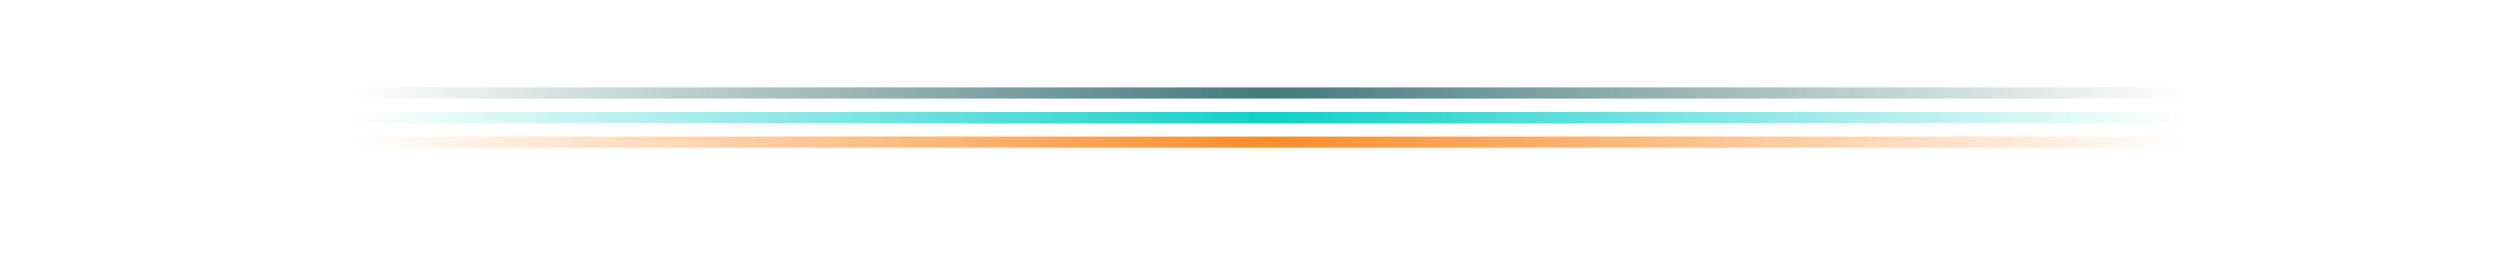 <svg enable-background="new 0 0 672 69" viewBox="0 0 672 69" xmlns="http://www.w3.org/2000/svg" xmlns:xlink="http://www.w3.org/1999/xlink"><linearGradient id="a" gradientUnits="userSpaceOnUse" x1="32.543" x2="649.956" y1="25.012" y2="25.012"><stop offset=".1" stop-color="#44797b" stop-opacity="0"/><stop offset=".499" stop-color="#44797b"/><stop offset=".9" stop-color="#44797b" stop-opacity="0"/></linearGradient><linearGradient id="b" gradientUnits="userSpaceOnUse" x1="32.543" x2="649.956" y1="31.619" y2="31.619"><stop offset=".1" stop-color="#10cfc9" stop-opacity="0"/><stop offset=".5" stop-color="#10cfc9"/><stop offset=".9" stop-color="#10cfc9" stop-opacity="0"/></linearGradient><linearGradient id="c" gradientUnits="userSpaceOnUse" x1="32.543" x2="649.956" y1="38.225" y2="38.225"><stop offset=".1" stop-color="#f88d2b" stop-opacity="0"/><stop offset=".5" stop-color="#f88d2b"/><stop offset=".9" stop-color="#f88d2b" stop-opacity="0"/></linearGradient><g fill="none" stroke-linecap="square" stroke-linejoin="round" stroke-miterlimit="10" stroke-width="3"><path d="m34 25h614.5" stroke="url(#a)"/><path d="m34 31.6h614.5" stroke="url(#b)"/><path d="m34 38.2h614.5" stroke="url(#c)"/></g></svg>